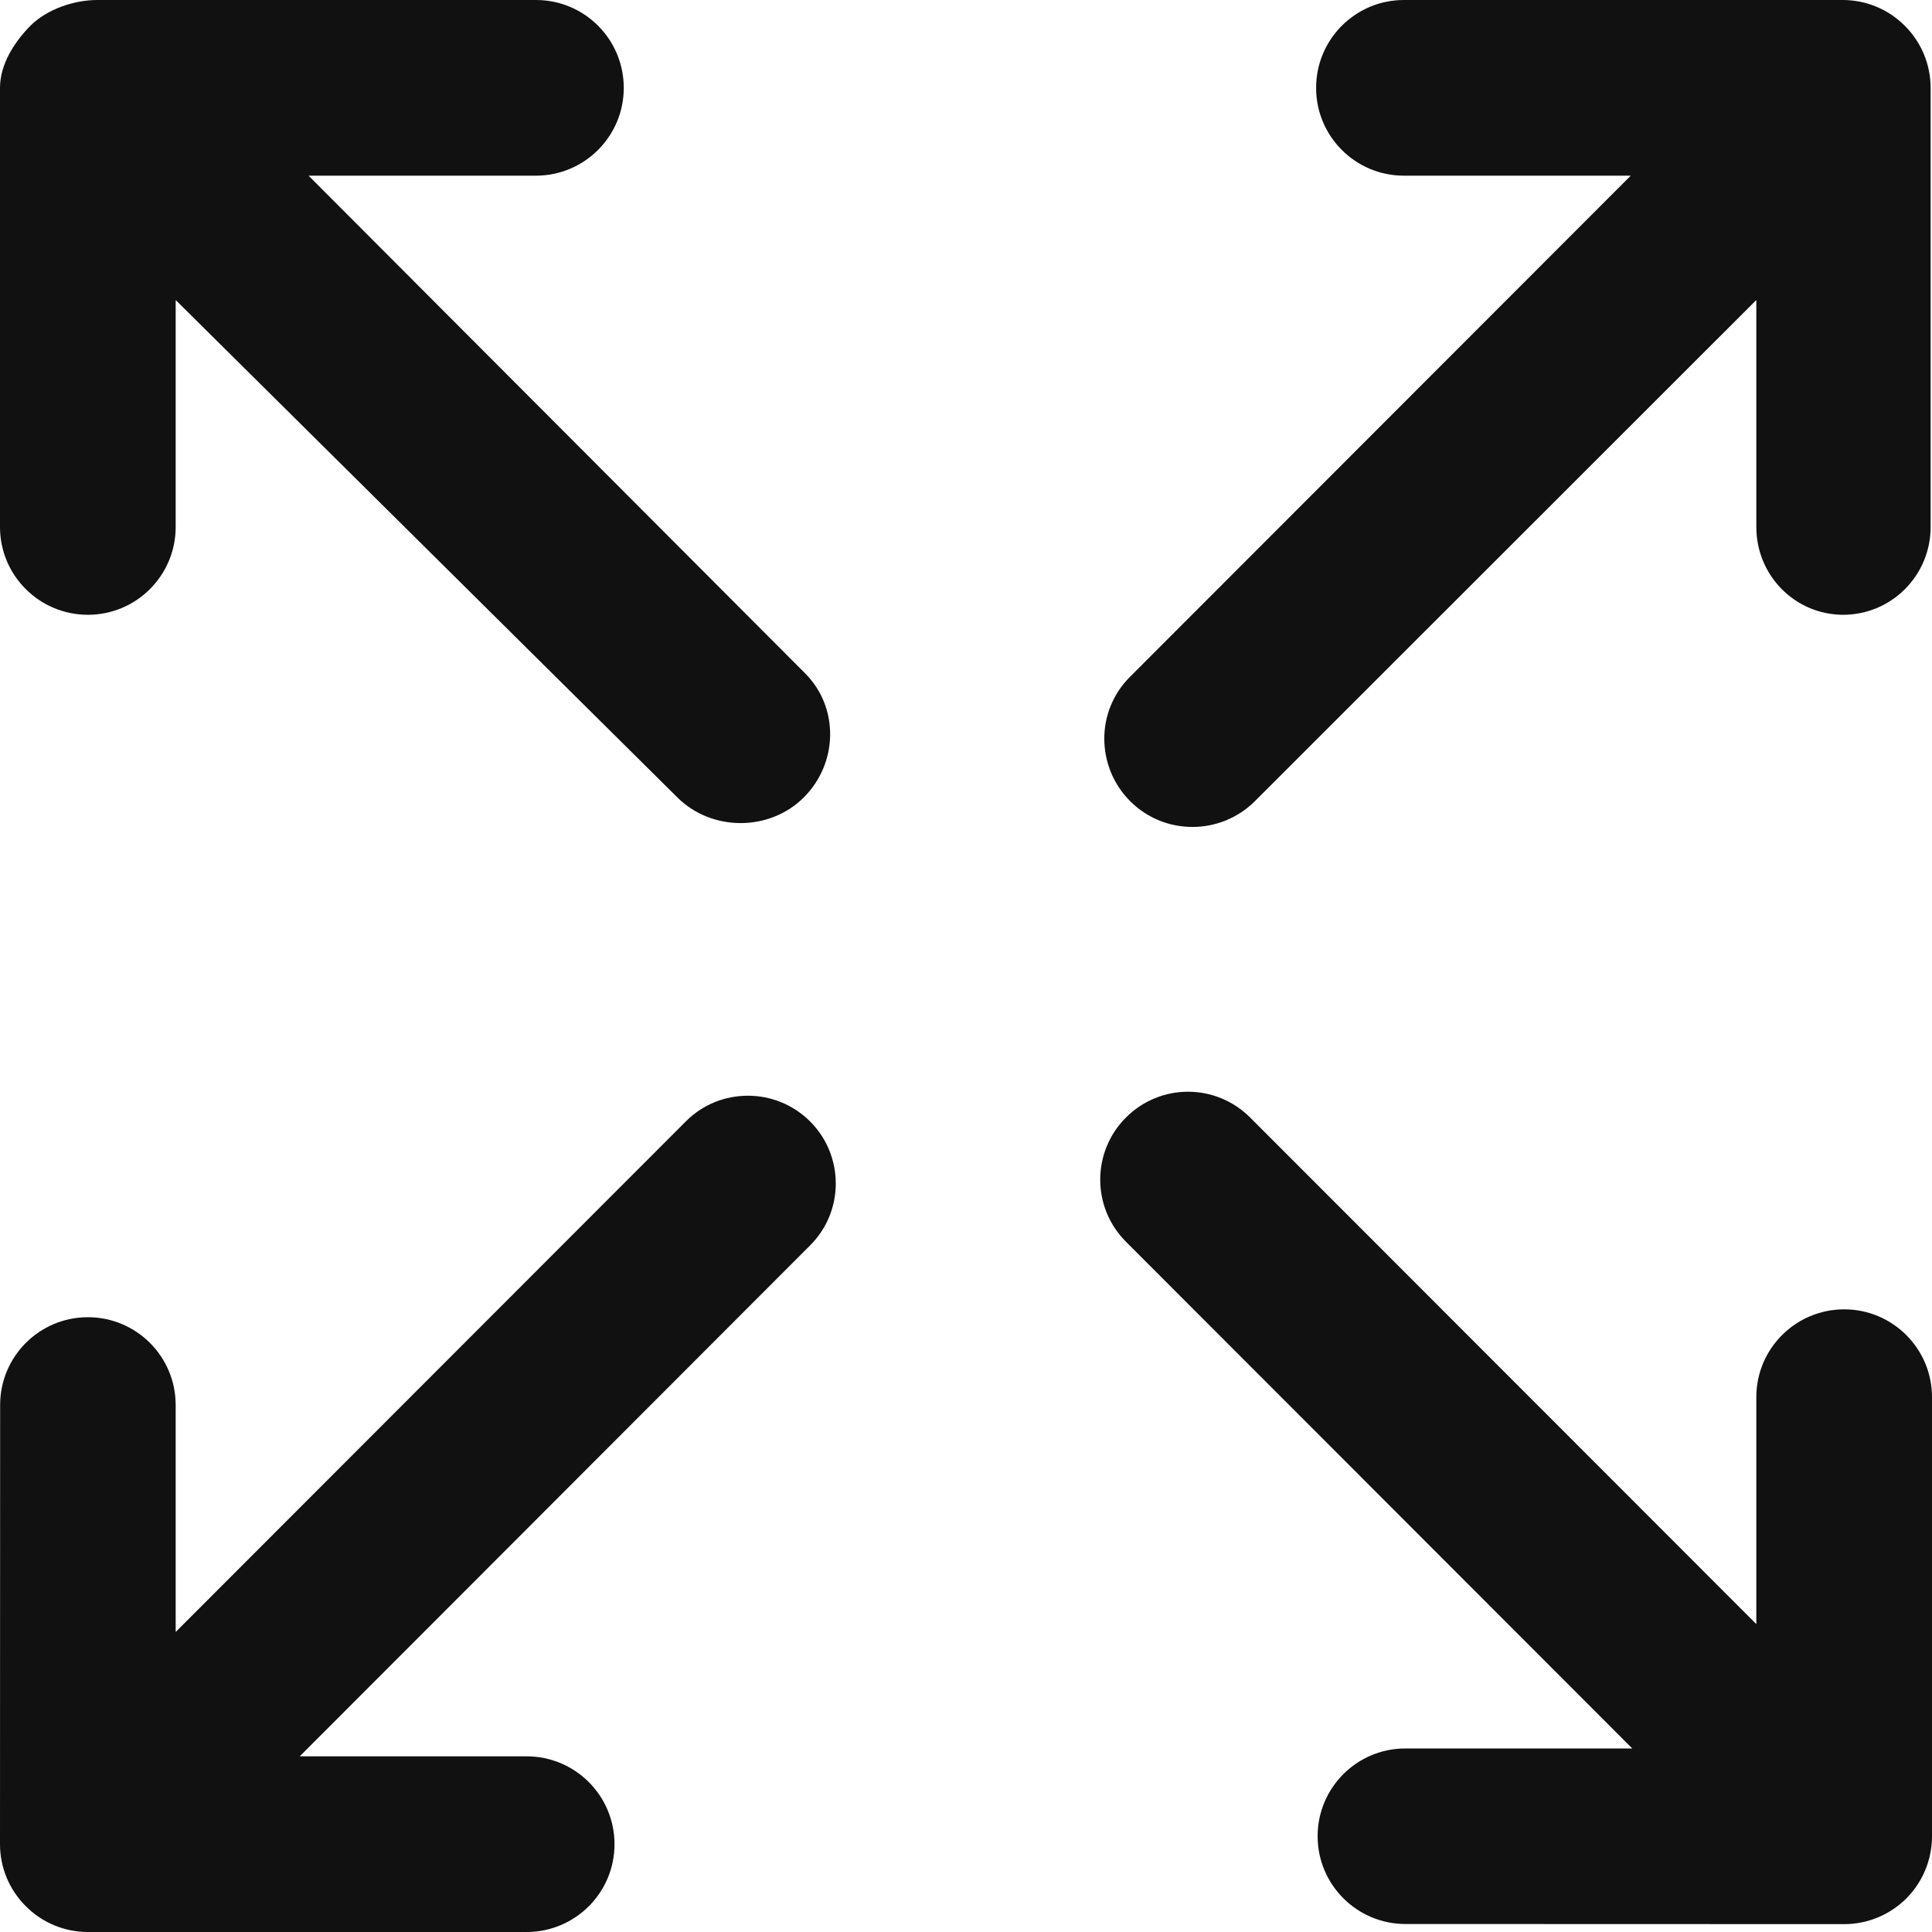 <svg xmlns:xlink="http://www.w3.org/1999/xlink" width="14" height="14" viewBox="0 0 14 14" fill="none" xmlns="http://www.w3.org/2000/svg">
                  <path d="M0 13.364L0.001 10.181C0.001 9.83 0.285 9.545 0.637 9.545C0.988 9.545 1.273 9.83 1.273 10.181V11.826L4.97 8.126C5.094 8.001 5.257 7.94 5.42 7.94C5.583 7.94 5.745 8.002 5.87 8.126C6.118 8.374 6.119 8.777 5.87 9.025L2.172 12.727H3.816C4.168 12.727 4.453 13.012 4.453 13.364C4.453 13.715 4.168 14 3.816 14H0.637C0.468 14 0.306 13.933 0.187 13.813C0.067 13.694 0 13.532 0 13.364ZM0.637 4.455C0.988 4.455 1.273 4.17 1.273 3.819V2.174L4.908 5.778C5.157 6.026 5.576 6.027 5.825 5.778C6.073 5.53 6.082 5.127 5.834 4.879L2.236 1.273H3.882H3.883C4.235 1.273 4.52 0.988 4.52 0.637C4.52 0.285 4.236 0 3.884 0L0.705 0C0.536 0 0.34 0.067 0.221 0.186C0.102 0.306 0 0.468 0 0.636V3.819C0 4.17 0.285 4.455 0.637 4.455ZM9.093 5.806L12.727 2.174V3.819C12.727 4.17 13.007 4.455 13.358 4.455H13.355C13.707 4.455 13.99 4.17 13.99 3.819L13.99 0.637C13.99 0.468 13.923 0.306 13.803 0.187C13.684 0.067 13.522 0 13.353 0H10.173C9.822 0 9.537 0.285 9.537 0.637C9.537 0.988 9.822 1.273 10.173 1.273H11.817L8.187 4.906C7.938 5.155 7.942 5.558 8.19 5.806C8.439 6.055 8.844 6.054 9.093 5.806ZM11.828 12.67H10.184C9.833 12.67 9.548 12.954 9.548 13.306C9.548 13.657 9.833 13.942 10.184 13.942L13.364 13.943H13.364C13.533 13.943 13.694 13.876 13.814 13.757C13.933 13.637 14 13.476 14 13.306L14 10.124C14 9.773 13.715 9.488 13.364 9.488C13.012 9.488 12.727 9.773 12.727 10.124V11.769L9.059 8.098C8.935 7.974 8.772 7.911 8.609 7.911C8.447 7.911 8.284 7.973 8.159 8.098C7.911 8.346 7.91 8.749 8.159 8.998L11.828 12.67Z" fill="#111111"></path>
                </svg>